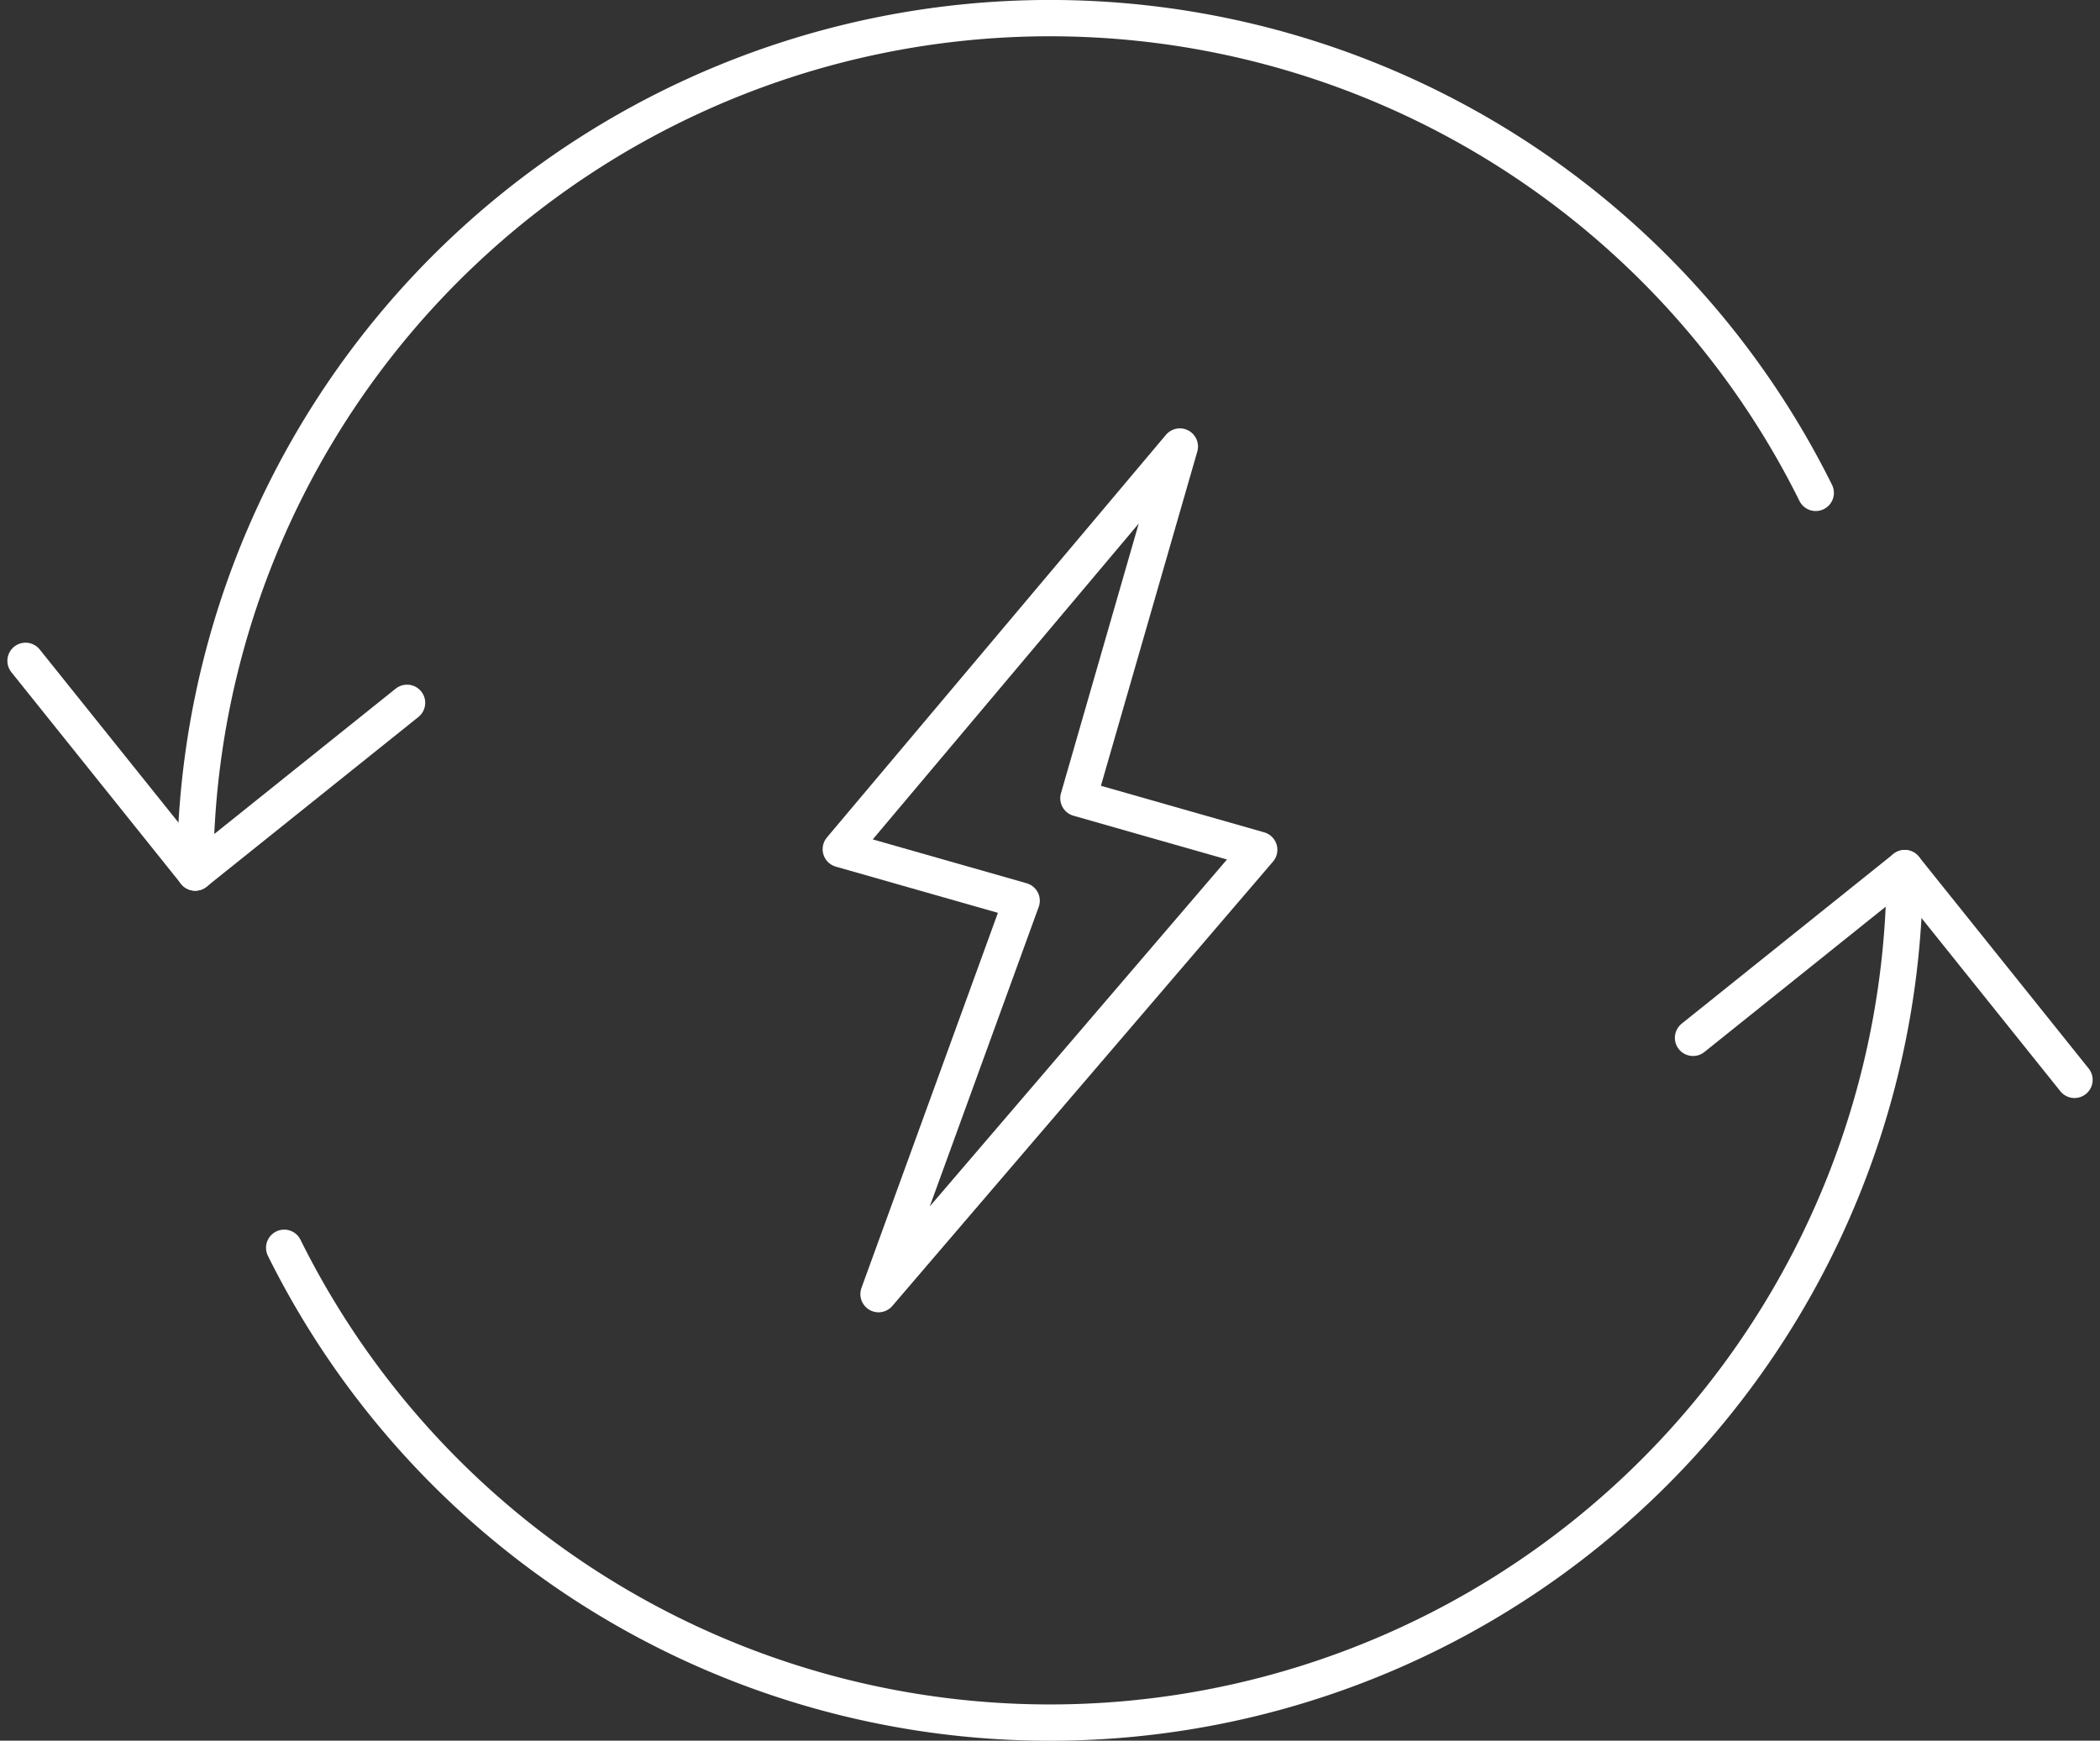 <svg xmlns="http://www.w3.org/2000/svg" width="57.813" height="47.93" viewBox="0 0 57.813 47.93">
  <rect x="0" y="0" width="57.813" height="47.93" fill="#333333" stroke="none"/>
  <g id="Component_1_1" data-name="Component 1 – 1" transform="translate(0.703 0.5)">
    <g id="Group_118" data-name="Group 118">
      <g id="Group_112" data-name="Group 112" transform="translate(22.444 11.795)">
        <path id="Path_472" data-name="Path 472" d="M7555.614,2783.231l3.94-10.833-4.979-1.419,9.334-11.087-2.792,9.685,4.977,1.419Z" transform="translate(-7554.575 -2759.892)" fill="none" stroke="#fff" stroke-linecap="round" stroke-linejoin="round" stroke-width="1"/>
      </g>
      <g id="Group_117" data-name="Group 117">
        <g id="Group_114" data-name="Group 114" transform="translate(7.121 23.404)">
          <g id="Group_113" data-name="Group 113">
            <path id="Path_473" data-name="Path 473" d="M7589.955,2766.889a23.533,23.533,0,0,1-44.614,10.454" transform="translate(-7545.341 -2766.889)" fill="none" stroke="#fff" stroke-linecap="round" stroke-linejoin="round" stroke-width="1"/>
          </g>
        </g>
        <path id="Path_474" data-name="Path 474" d="M7568.718,2771.563l5.829-4.673,4.673,5.83" transform="translate(-7522.812 -2743.486)" fill="none" stroke="#fff" stroke-linecap="round" stroke-linejoin="round" stroke-width="1"/>
        <g id="Group_116" data-name="Group 116" transform="translate(4.671)">
          <g id="Group_115" data-name="Group 115">
            <path id="Path_475" data-name="Path 475" d="M7543.864,2776.309a23.533,23.533,0,0,1,44.613-10.455" transform="translate(-7543.864 -2752.783)" fill="none" stroke="#fff" stroke-linecap="round" stroke-linejoin="round" stroke-width="1"/>
          </g>
        </g>
        <path id="Path_476" data-name="Path 476" d="M7551.551,2764.605l-5.831,4.673-4.672-5.829" transform="translate(-7541.048 -2745.753)" fill="none" stroke="#fff" stroke-linecap="round" stroke-linejoin="round" stroke-width="1"/>
      </g>
    </g>
  </g>
</svg>
